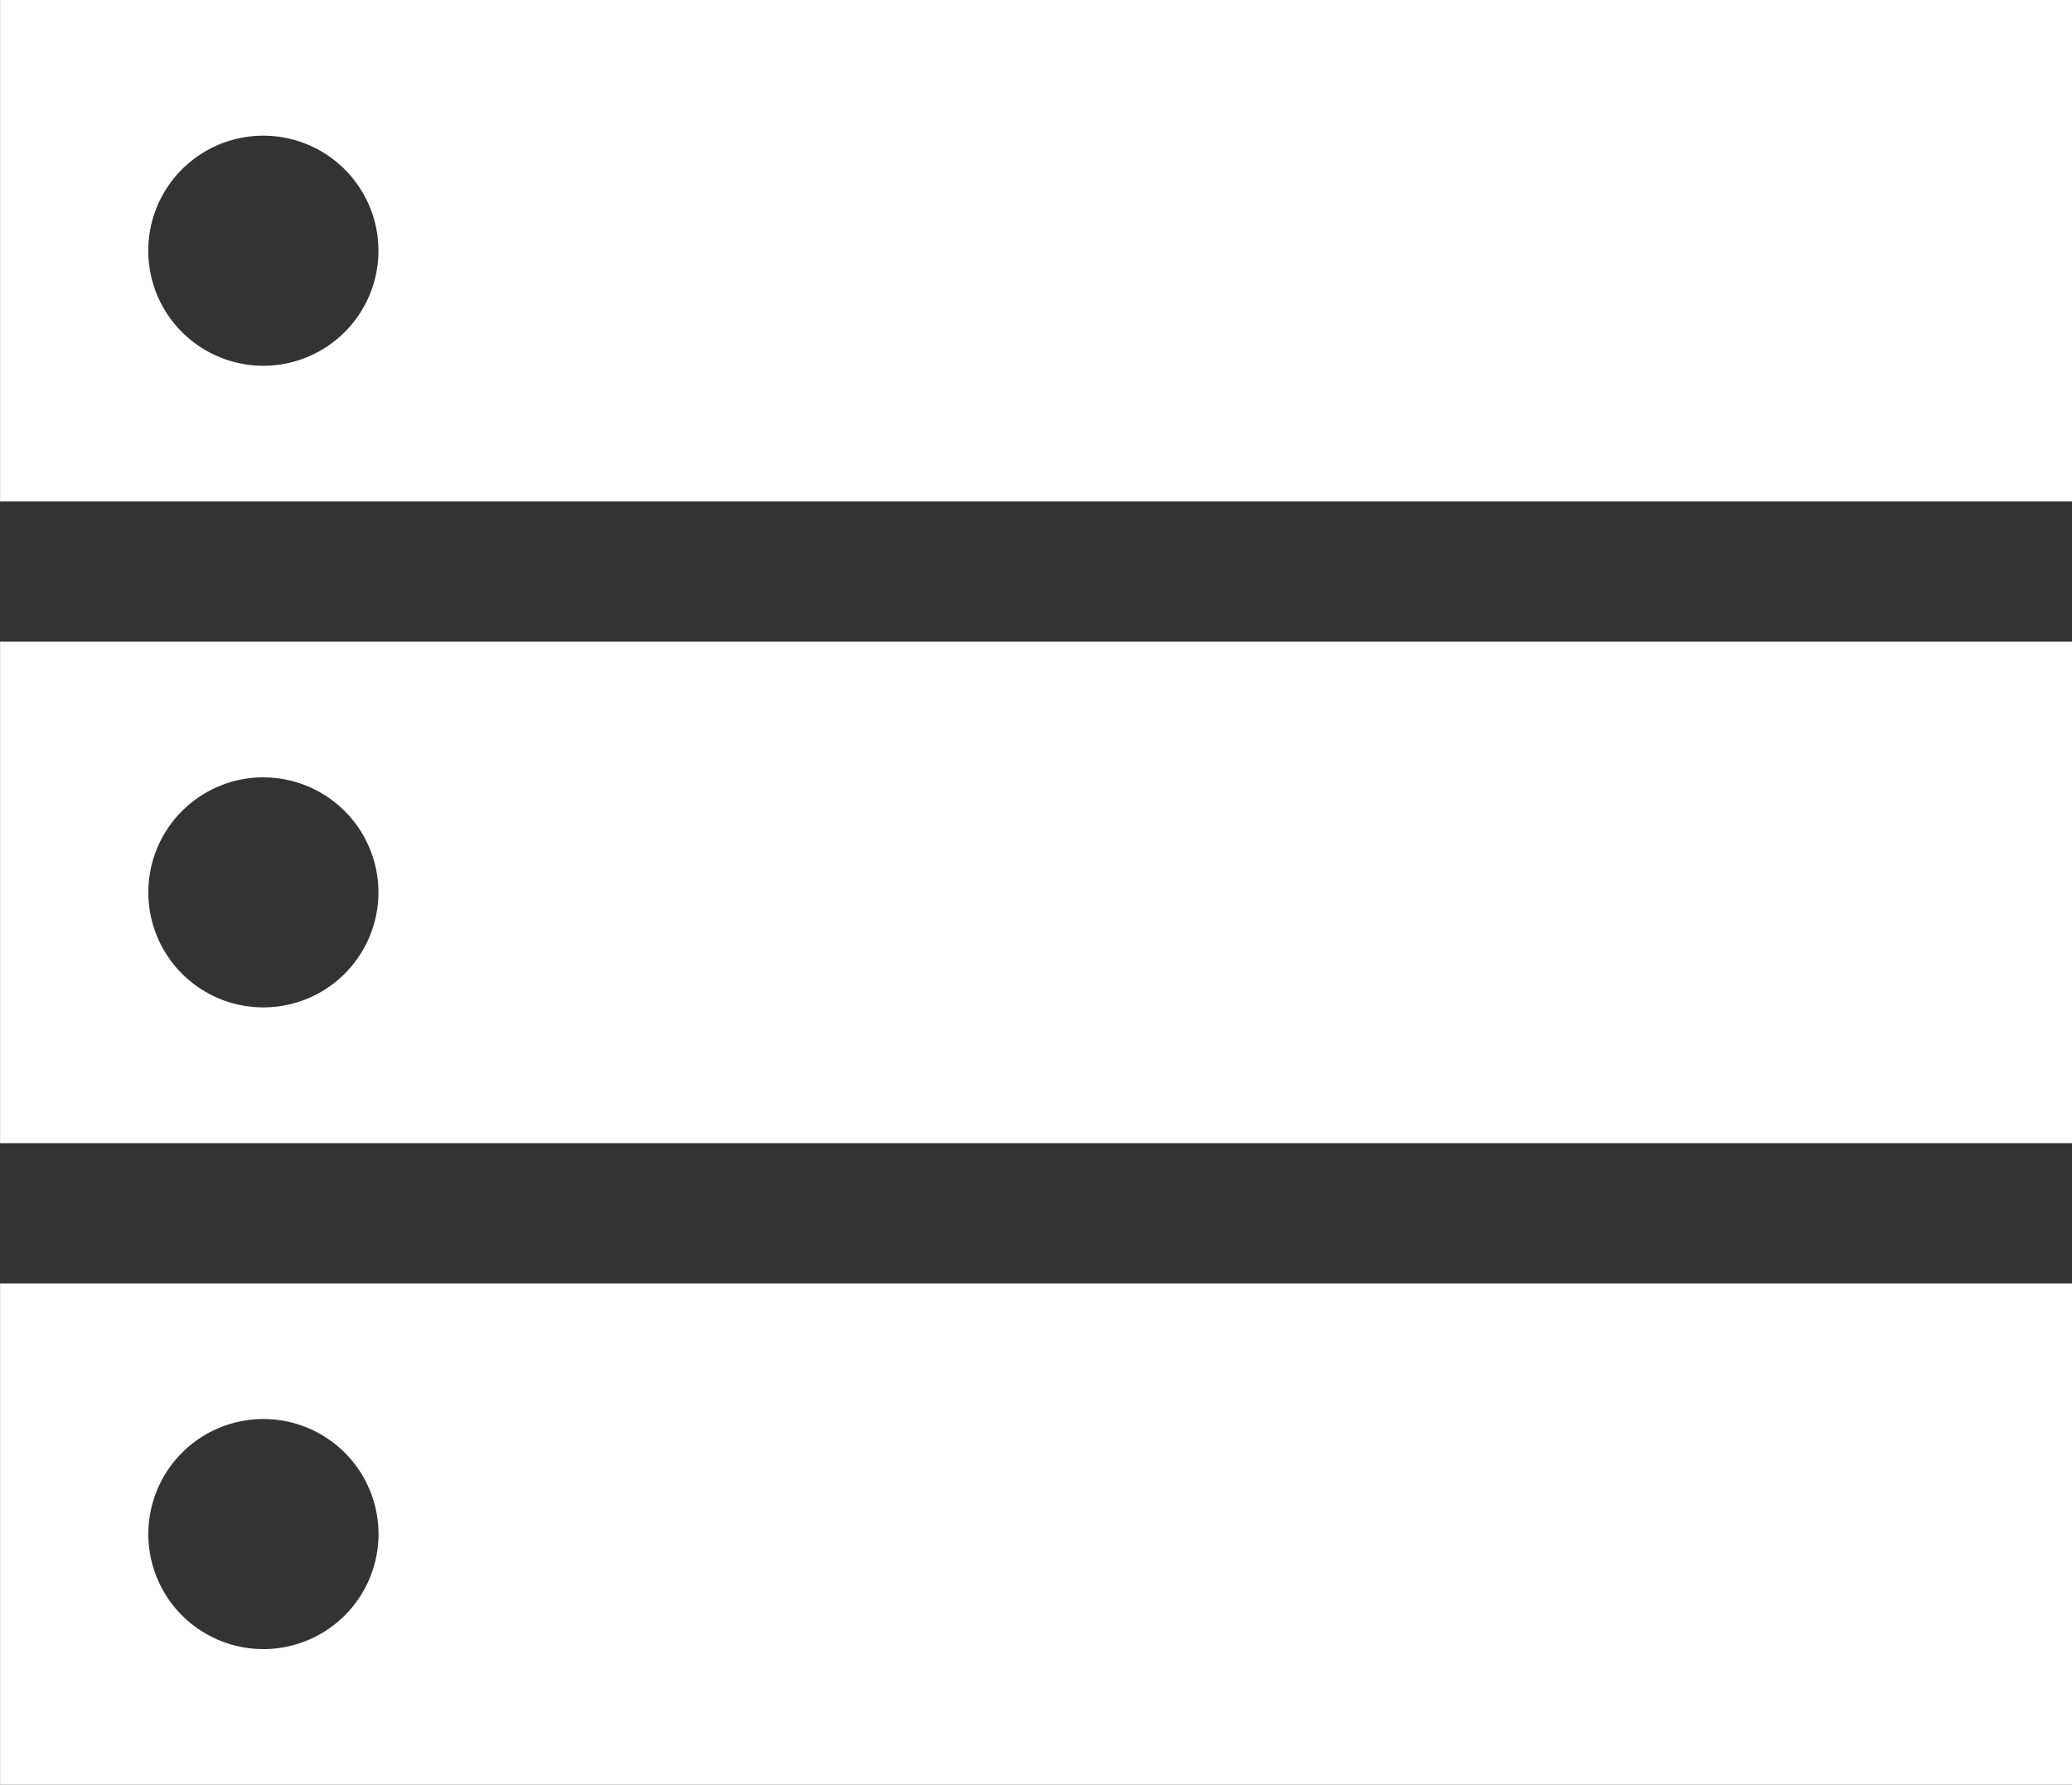 <svg xmlns="http://www.w3.org/2000/svg" width="28.049" height="24.164" viewBox="0 0 28.049 24.164">
  <rect x="0" y="0" width="28.049" height="24.164" fill="#333333" stroke="none"/>
  <g id="Group_74" data-name="Group 74" transform="translate(-107.568 -572.091)">
    <path id="Path_61" data-name="Path 61" d="M0-69.553H28.048v-6.789H0Zm0-6.789M3.564-71.39a1.558,1.558,0,0,1-1.558-1.558,1.557,1.557,0,0,1,1.558-1.557,1.558,1.558,0,0,1,1.558,1.557A1.558,1.558,0,0,1,3.564-71.39" transform="translate(107.569 648.433)" fill="#fff"/>
    <path id="Path_62" data-name="Path 62" d="M0-42.105H28.048v-6.789H0Zm3.565-4.952A1.558,1.558,0,0,1,5.122-45.5a1.558,1.558,0,0,1-1.558,1.557A1.557,1.557,0,0,1,2.007-45.5a1.558,1.558,0,0,1,1.558-1.558" transform="translate(107.569 629.673)" fill="#fff"/>
    <path id="Path_63" data-name="Path 63" d="M0-14.657H28.048v-6.788H0Zm3.565-4.952a1.558,1.558,0,0,1,1.558,1.558,1.558,1.558,0,0,1-1.558,1.557,1.557,1.557,0,0,1-1.558-1.557,1.558,1.558,0,0,1,1.558-1.558" transform="translate(107.569 610.912)" fill="#fff"/>
  </g>
</svg>
